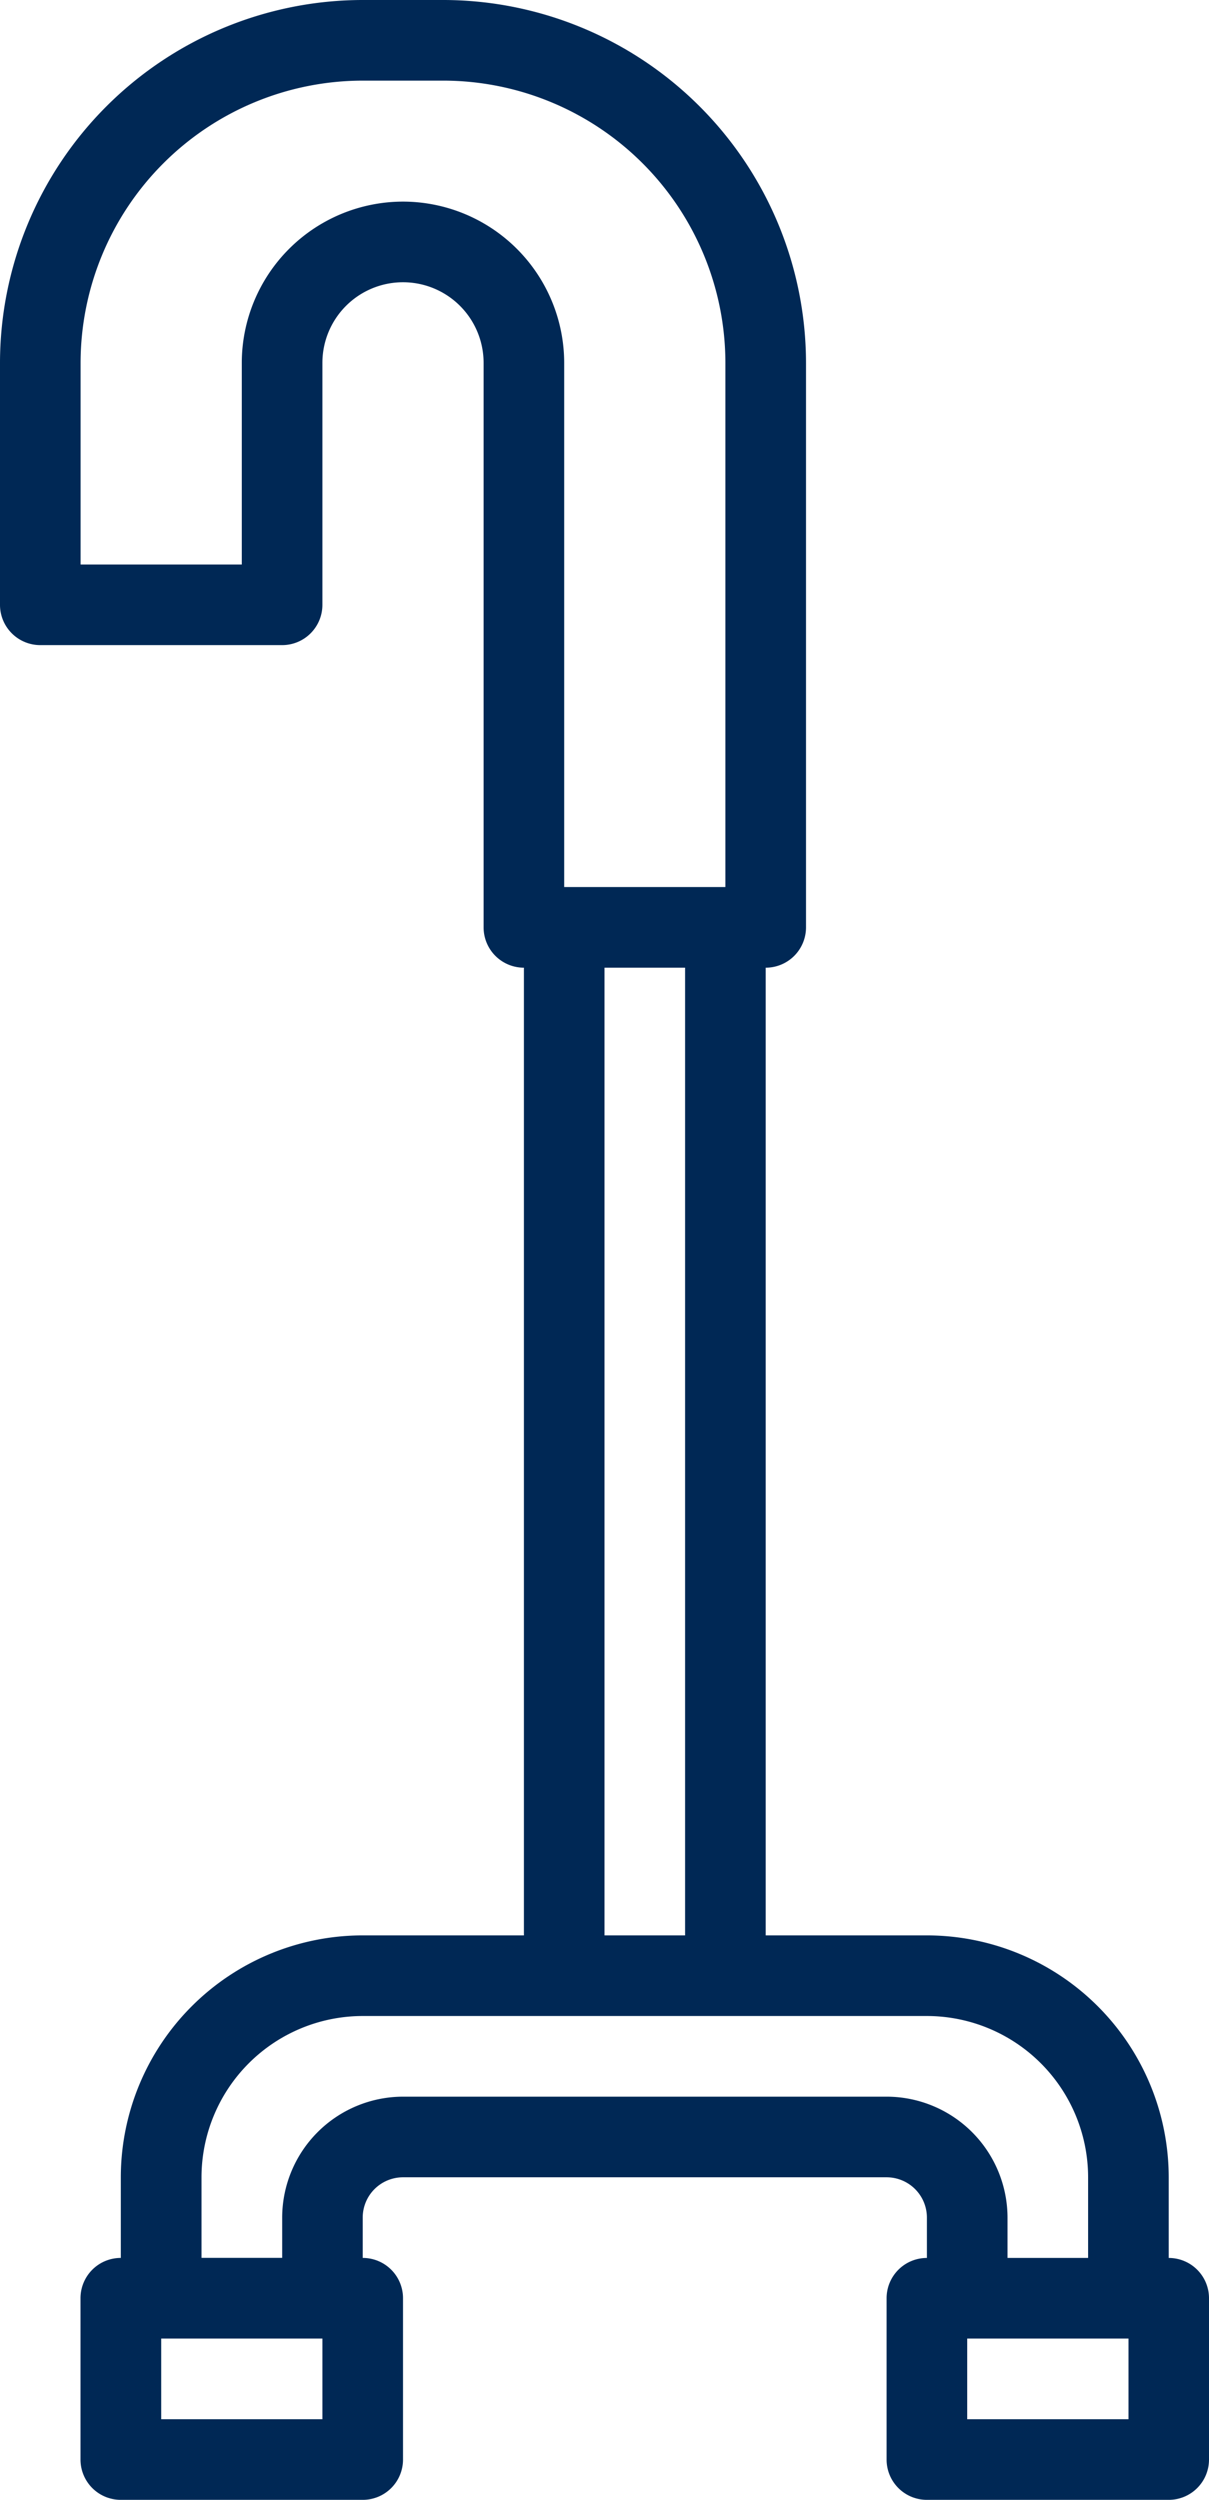 <?xml version="1.0" encoding="UTF-8"?> <svg xmlns="http://www.w3.org/2000/svg" height="91" viewBox="0 0 44.032 91" width="44.032"><path d="m59.565 83.194v-2.936a8.815 8.815 0 0 0 -8.806-8.806h-5.872v-35.226a1.467 1.467 0 0 0 1.468-1.468v-20.548a13.225 13.225 0 0 0 -13.21-13.21h-2.935a13.225 13.225 0 0 0 -13.21 13.21v8.806a1.467 1.467 0 0 0 1.468 1.468h8.806a1.467 1.467 0 0 0 1.468-1.468v-8.806a2.935 2.935 0 1 1 5.871 0v20.548a1.467 1.467 0 0 0 1.468 1.468v35.226h-5.871a8.815 8.815 0 0 0 -8.81 8.806v2.935a1.466 1.466 0 0 0 -1.468 1.468v5.871a1.466 1.466 0 0 0 1.468 1.468h8.81a1.466 1.466 0 0 0 1.468-1.468v-5.871a1.466 1.466 0 0 0 -1.468-1.468v-1.467a1.468 1.468 0 0 1 1.468-1.468h17.612a1.468 1.468 0 0 1 1.468 1.468v1.468a1.466 1.466 0 0 0 -1.468 1.468v5.871a1.466 1.466 0 0 0 1.468 1.467h8.806a1.466 1.466 0 0 0 1.468-1.468v-5.871a1.466 1.466 0 0 0 -1.467-1.467zm-27.888-74.855a5.877 5.877 0 0 0 -5.871 5.871v7.339h-5.871v-7.339a10.286 10.286 0 0 1 10.275-10.275h2.935a10.286 10.286 0 0 1 10.274 10.275v19.08h-5.871v-19.08a5.877 5.877 0 0 0 -5.871-5.871zm7.339 27.887h2.935v35.226h-2.935zm-10.274 52.839h-5.871v-2.936h5.871zm20.548-11.742h-17.613a4.409 4.409 0 0 0 -4.4 4.4v1.468h-2.938v-2.933a5.877 5.877 0 0 1 5.871-5.871h20.548a5.877 5.877 0 0 1 5.871 5.871v2.935h-2.935v-1.467a4.409 4.409 0 0 0 -4.404-4.403zm8.81 11.742h-5.874v-2.936h5.874z" fill="#002855" transform="translate(-17 -1)"></path></svg> 